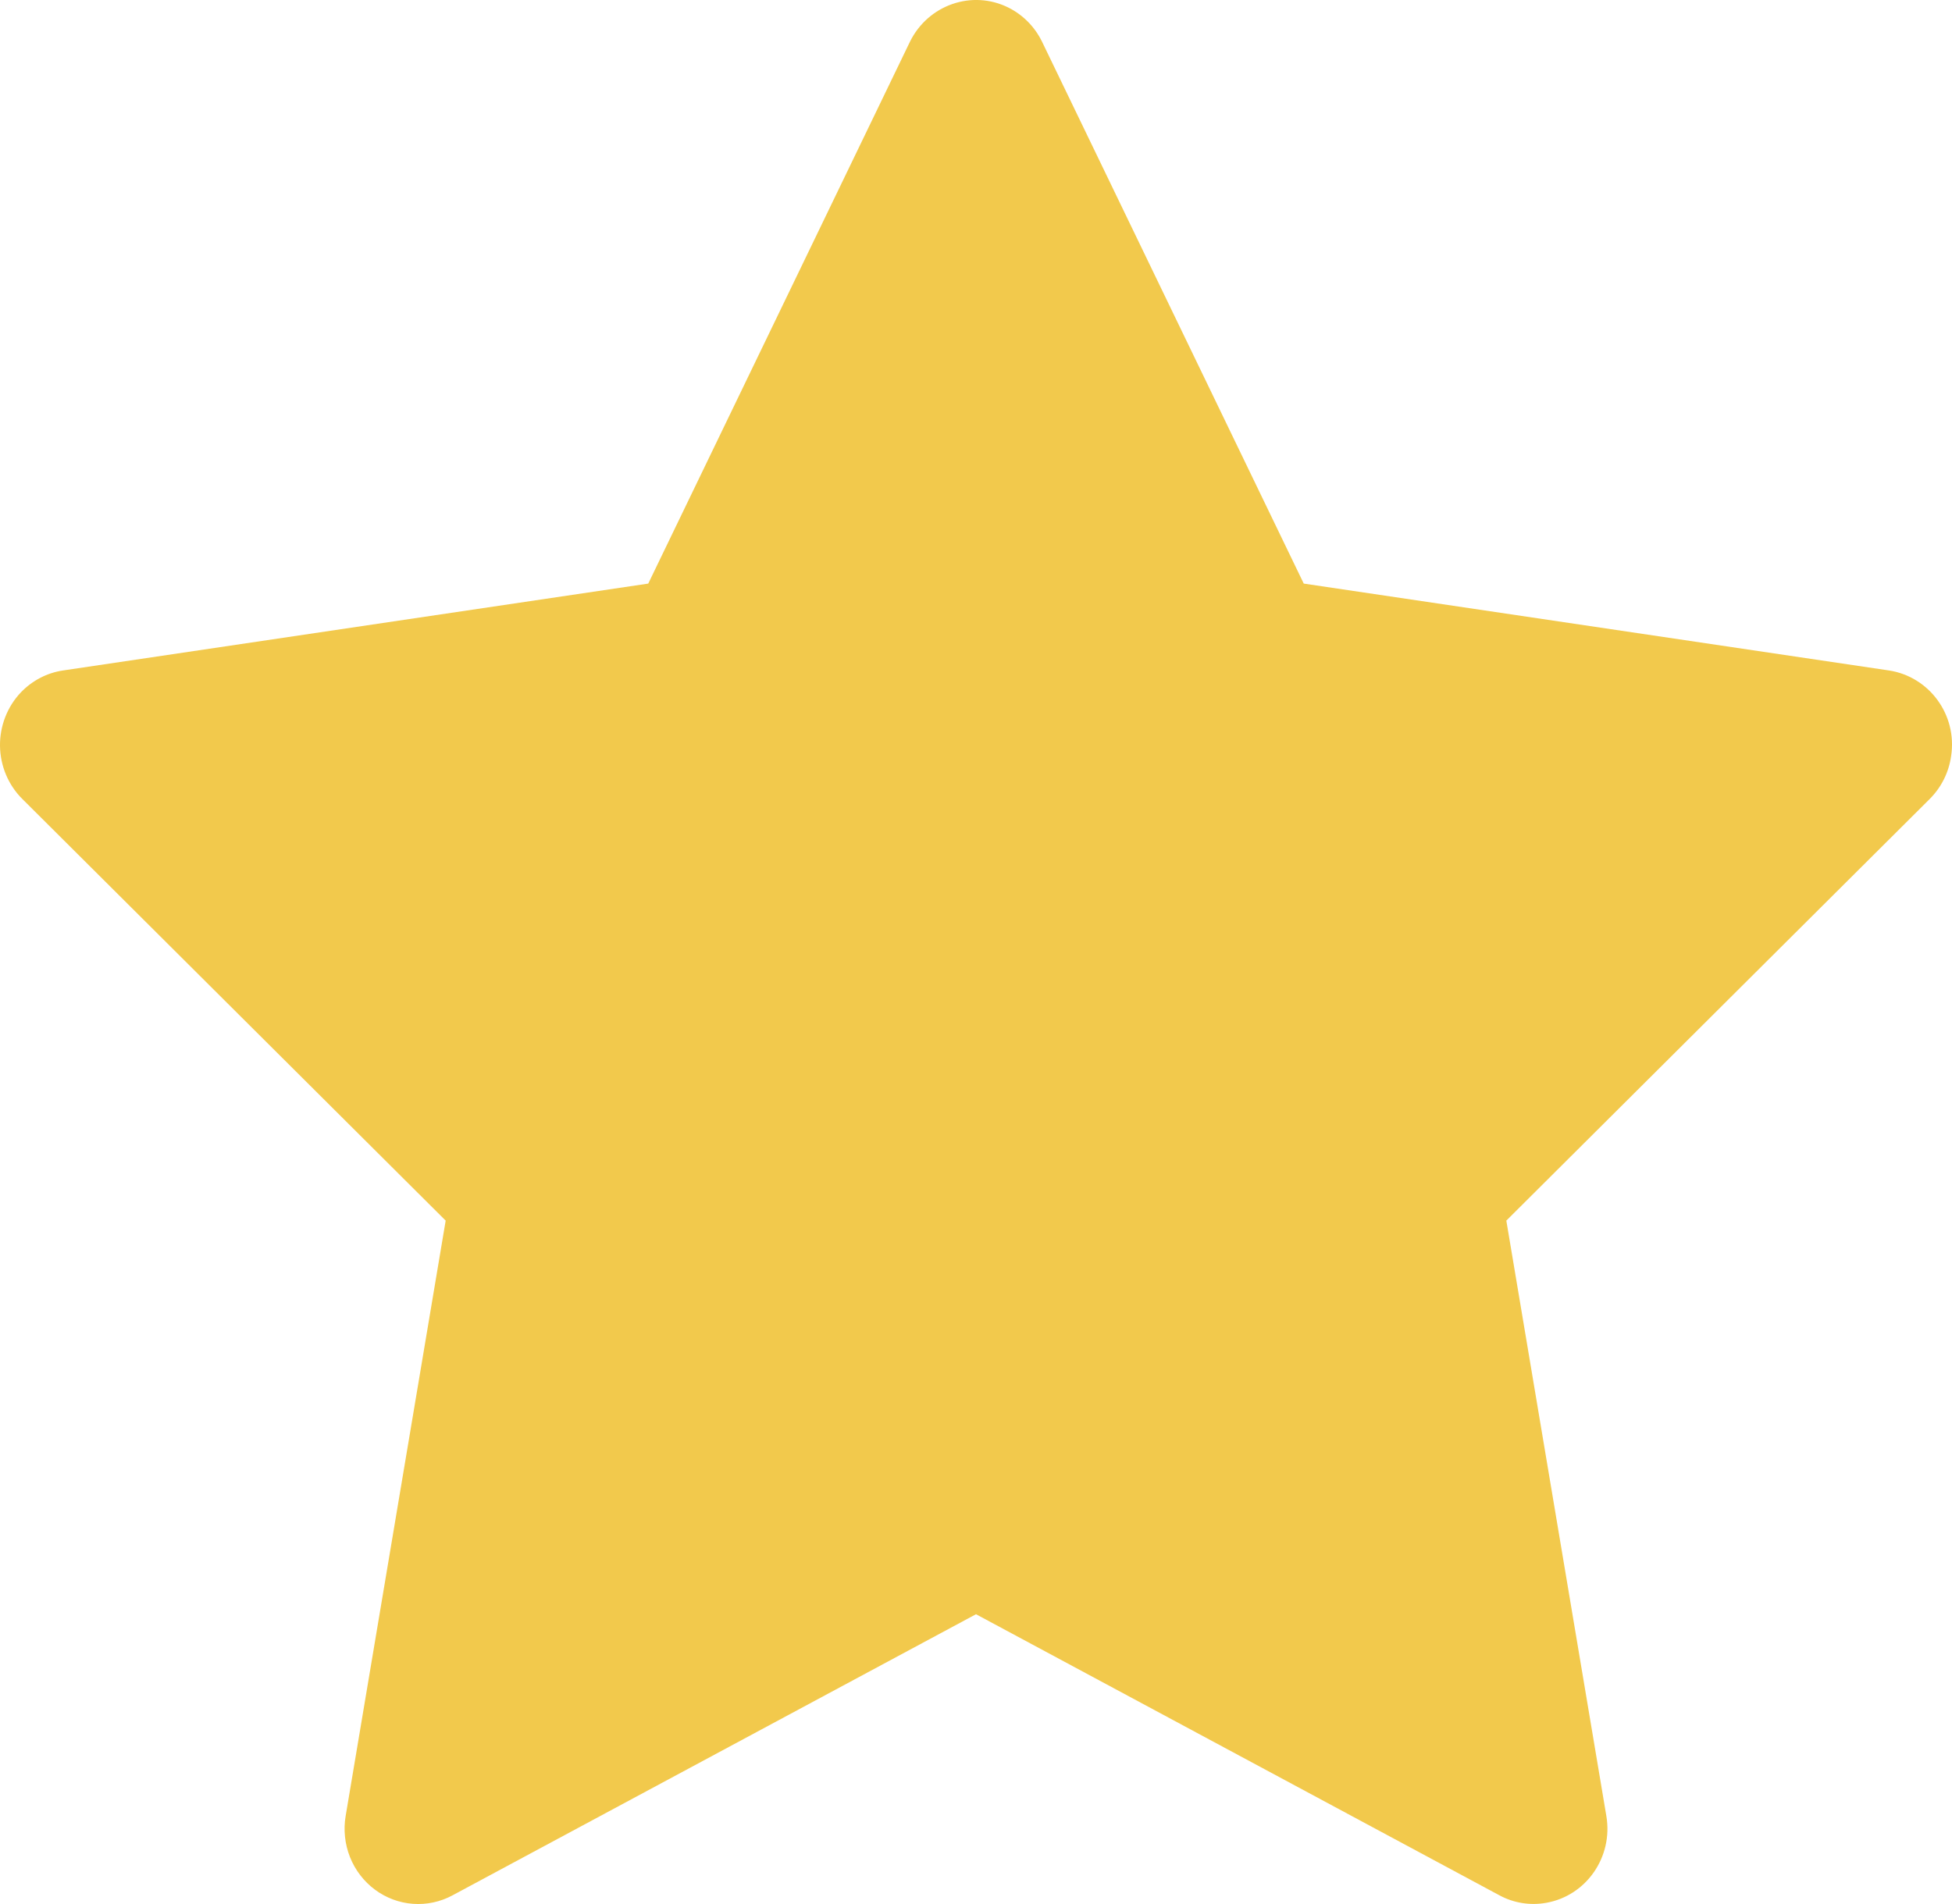 <?xml version="1.0" encoding="UTF-8"?> <svg xmlns="http://www.w3.org/2000/svg" width="41" height="40" viewBox="0 0 41 40" fill="none"> <path d="M39.675 14.085L27.384 12.26L21.889 0.88C21.739 0.569 21.492 0.317 21.188 0.163C20.423 -0.223 19.493 0.099 19.111 0.88L13.616 12.26L1.325 14.085C0.986 14.135 0.677 14.298 0.439 14.545C0.153 14.846 -0.005 15.251 0 15.671C0.006 16.091 0.174 16.492 0.469 16.785L9.361 25.643L7.26 38.151C7.211 38.441 7.243 38.741 7.351 39.014C7.46 39.288 7.642 39.525 7.875 39.698C8.109 39.872 8.386 39.975 8.674 39.996C8.963 40.017 9.251 39.955 9.506 39.817L20.5 33.912L31.494 39.817C31.794 39.98 32.142 40.035 32.476 39.975C33.319 39.827 33.885 39.011 33.74 38.151L31.639 25.643L40.532 16.785C40.774 16.543 40.934 16.227 40.982 15.88C41.113 15.015 40.522 14.214 39.675 14.085Z" fill="#F2C94C"></path> </svg> 